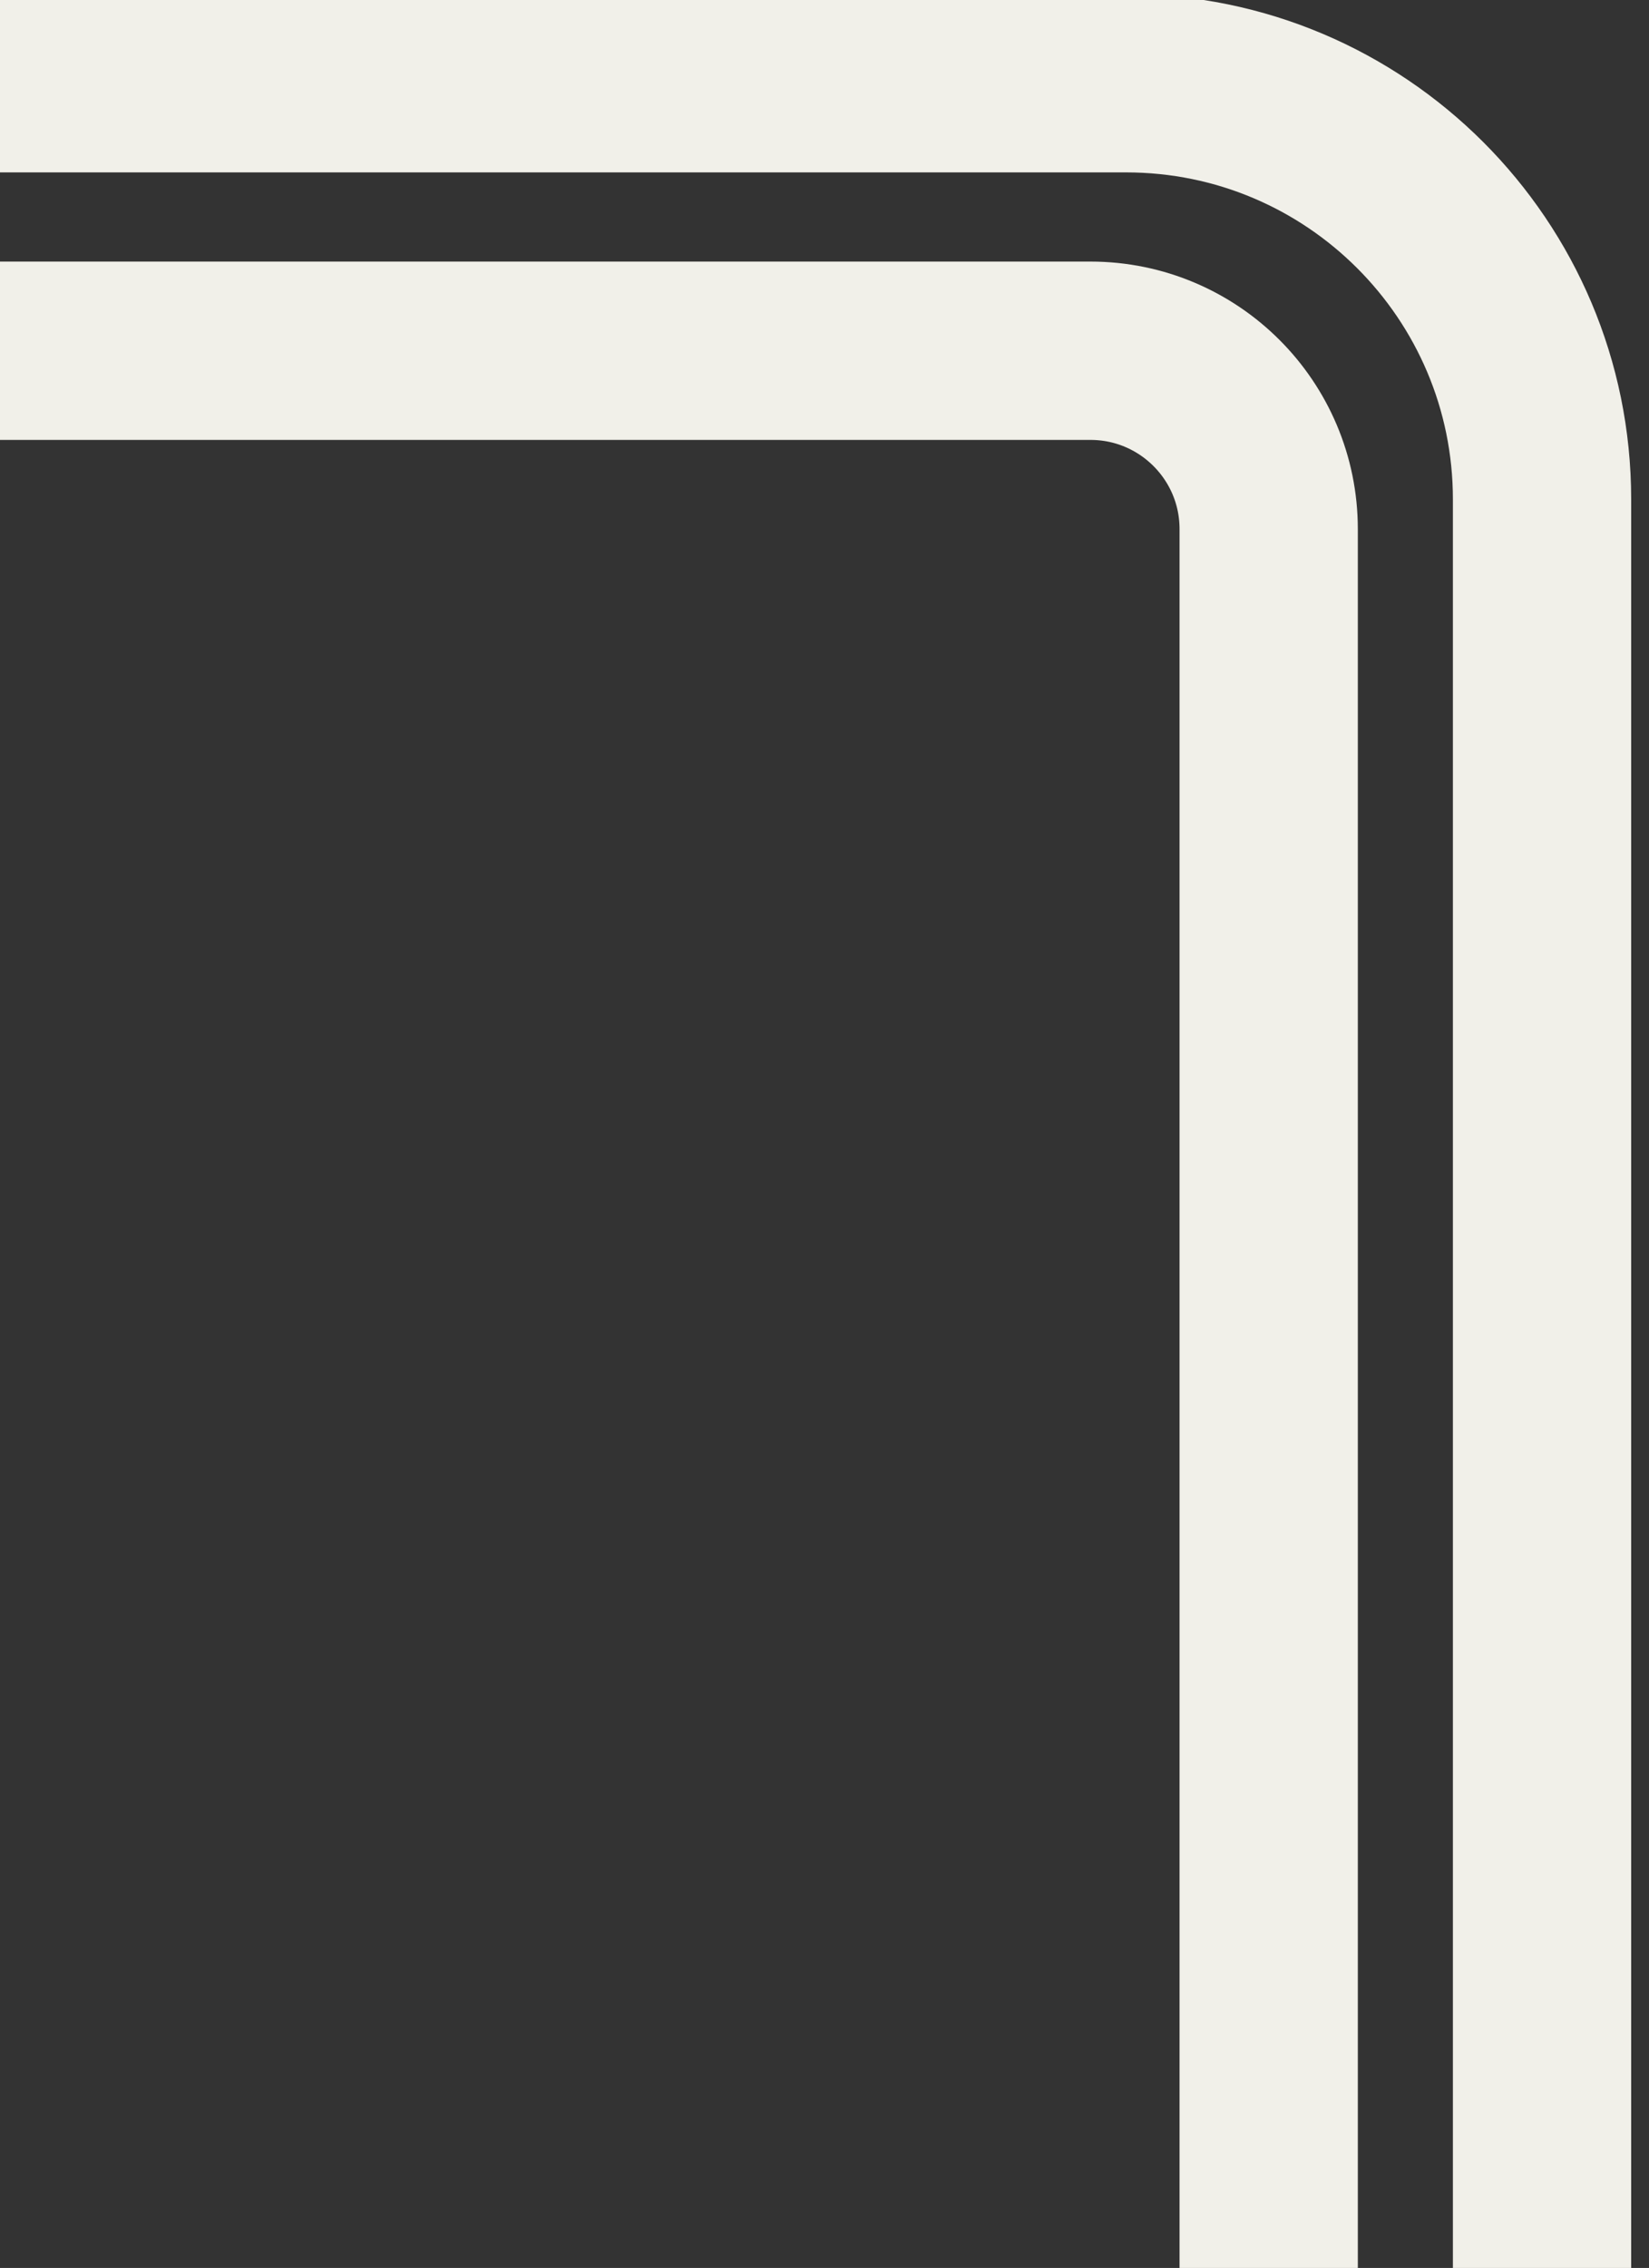 <svg xmlns="http://www.w3.org/2000/svg" width="555" height="763" viewBox="0 0 555 763" fill="none"><rect x="0" y="0" width="555" height="763" fill="#333333" stroke="none"/><g clip-path="url(#clip0_2007_1559)"><path d="M0 28H379C456.32 28 519 90.68 519 168V772" stroke="#F1F0E9" stroke-width="60"></path><path d="M-92 118H367C400.137 118 427 144.863 427 178V772" stroke="#F1F0E9" stroke-width="60"></path></g><defs><clipPath id="clip0_2007_1559"><rect width="555" height="763" fill="white"></rect></clipPath></defs></svg>